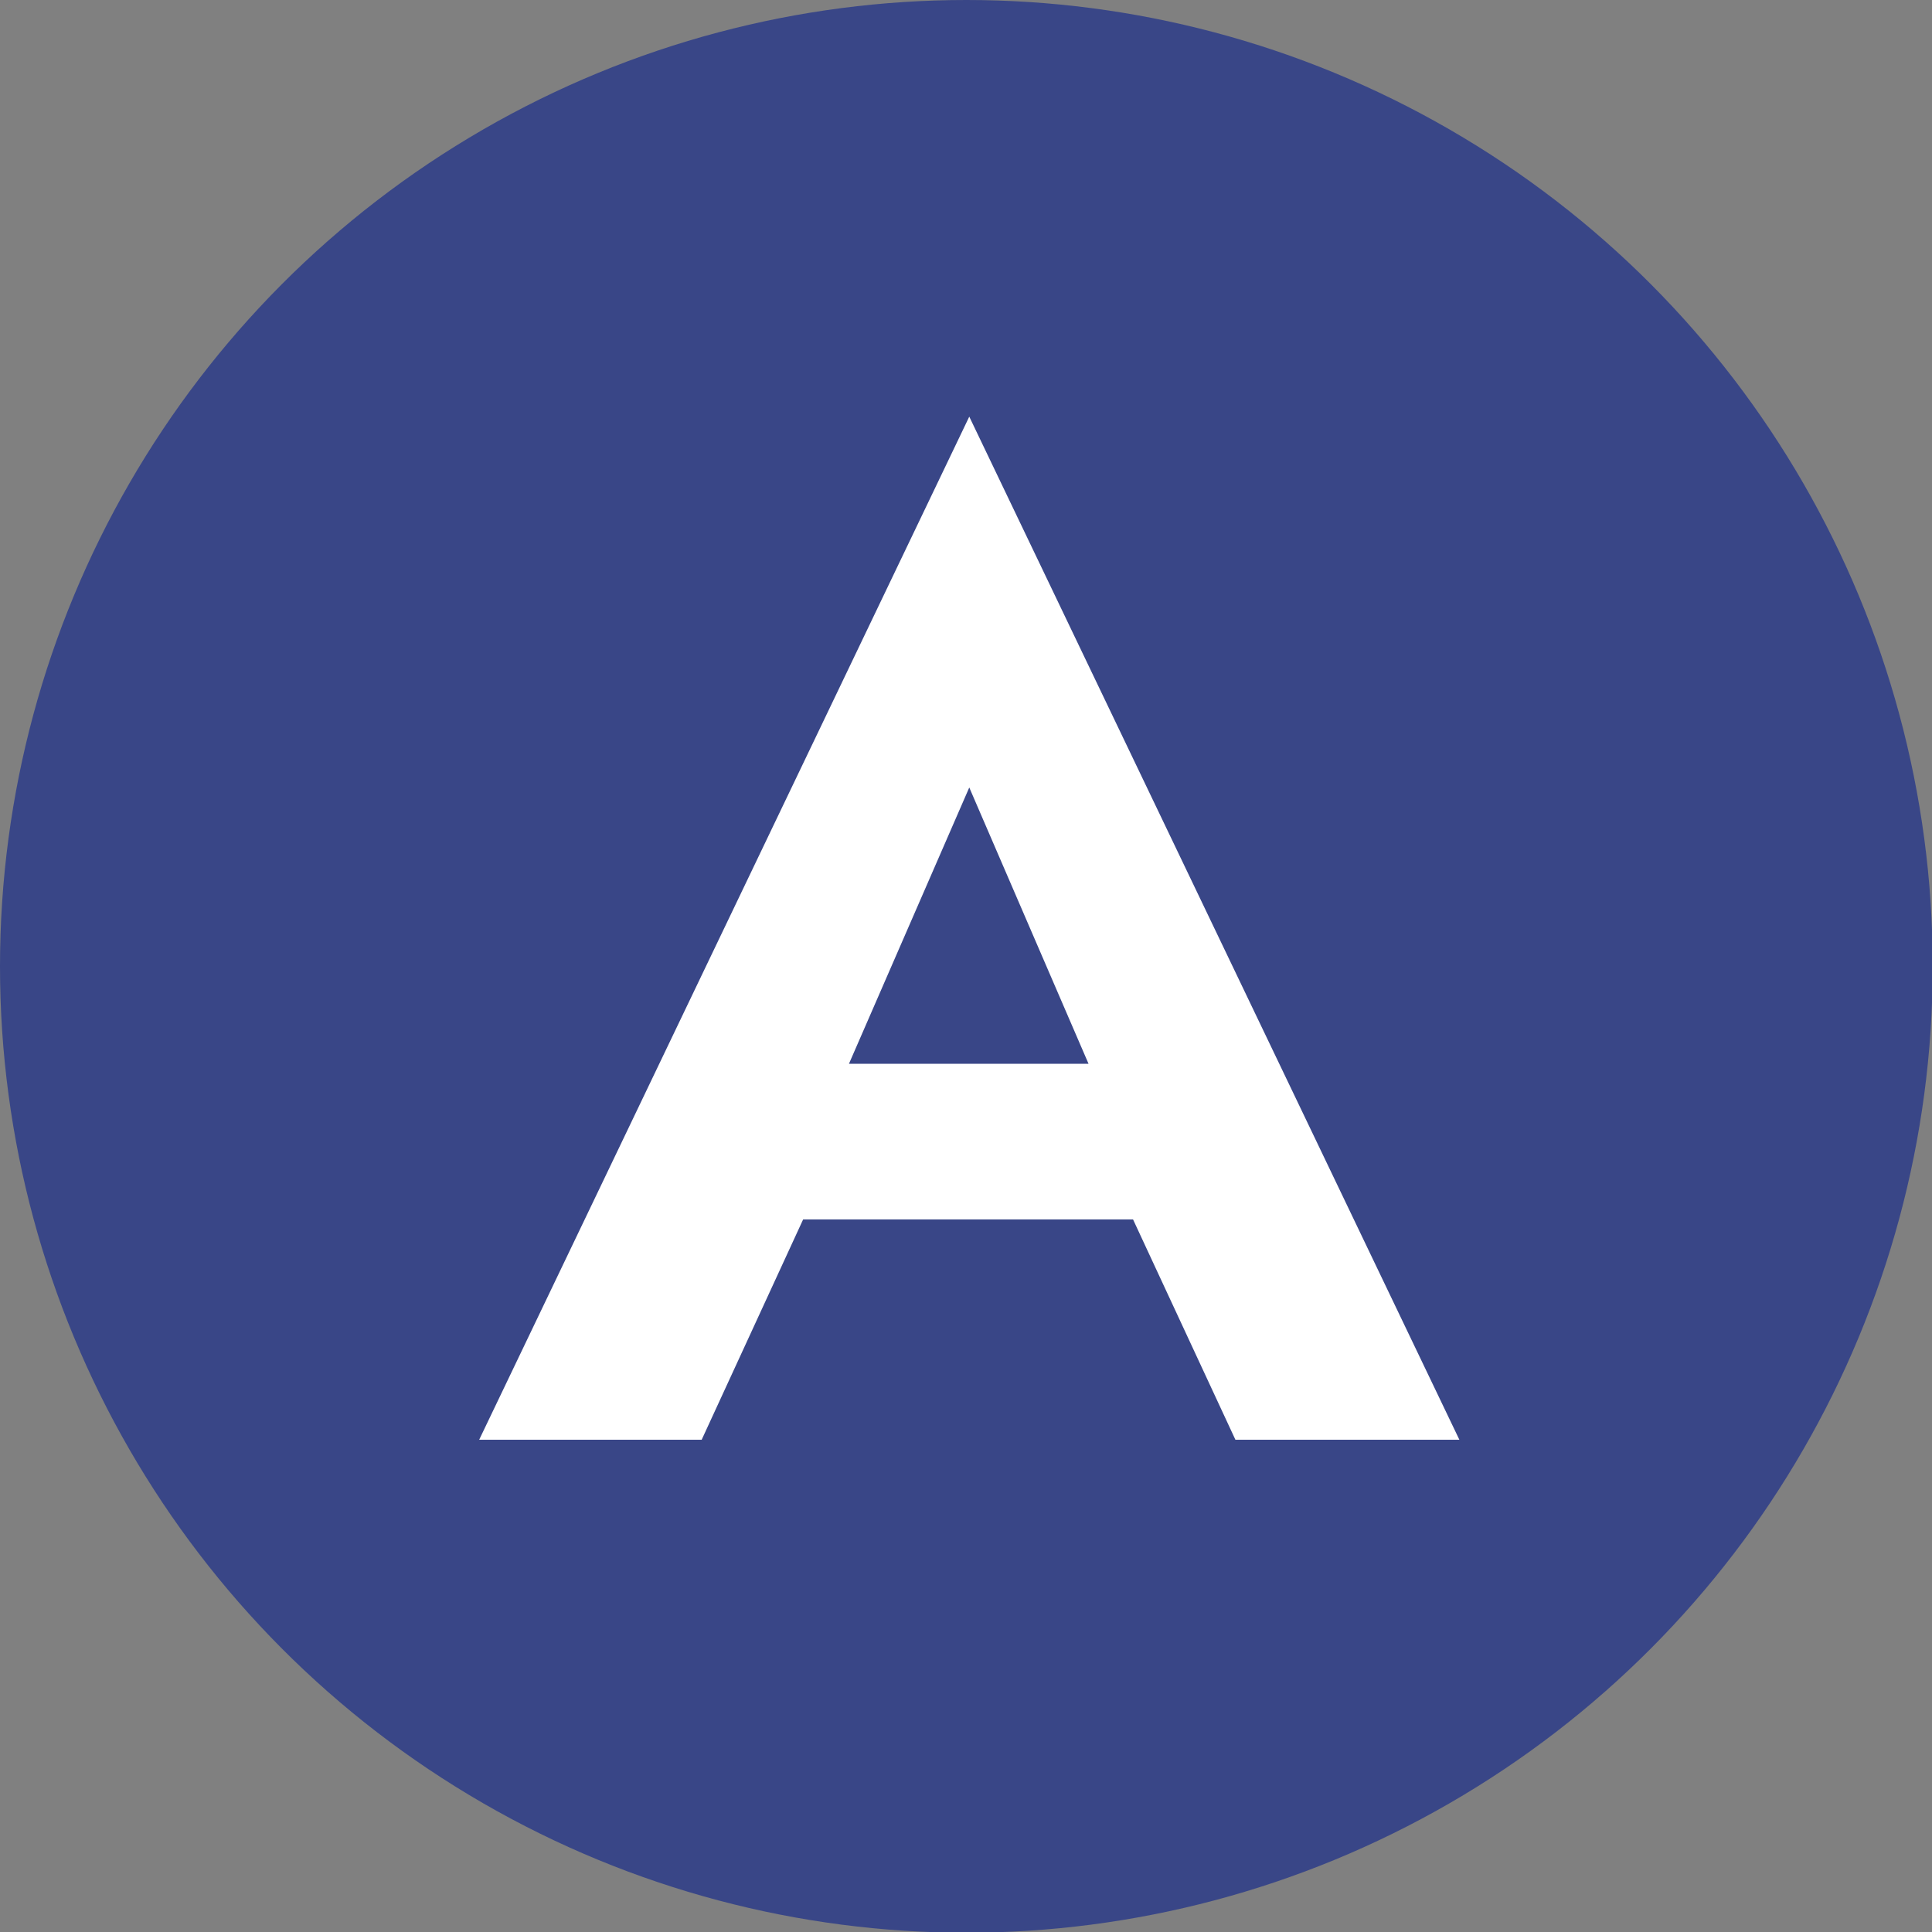 <?xml version="1.0" encoding="UTF-8"?> <svg xmlns="http://www.w3.org/2000/svg" id="Layer_2" viewBox="0 0 26.57 26.57"><rect x="0" y="0" width="26.57" height="26.57" fill="#808080" stroke="none"/><defs><style>.cls-1{fill:#394687;}.cls-1,.cls-2{stroke-width:0px;}.cls-2{fill:#fff;}</style></defs><g id="Layer_1-2"><circle class="cls-1" cx="13.29" cy="13.29" r="13.29"></circle><path class="cls-2" d="M11.34,15.39l.06.61-1.75,3.8h-3.06l6.74-14.07,6.74,14.07h-3.08l-1.71-3.68.04-.68-1.99-4.61-1.99,4.57ZM10.18,14.63h6.38l.32,2.14h-7.02l.32-2.14Z"></path></g></svg> 